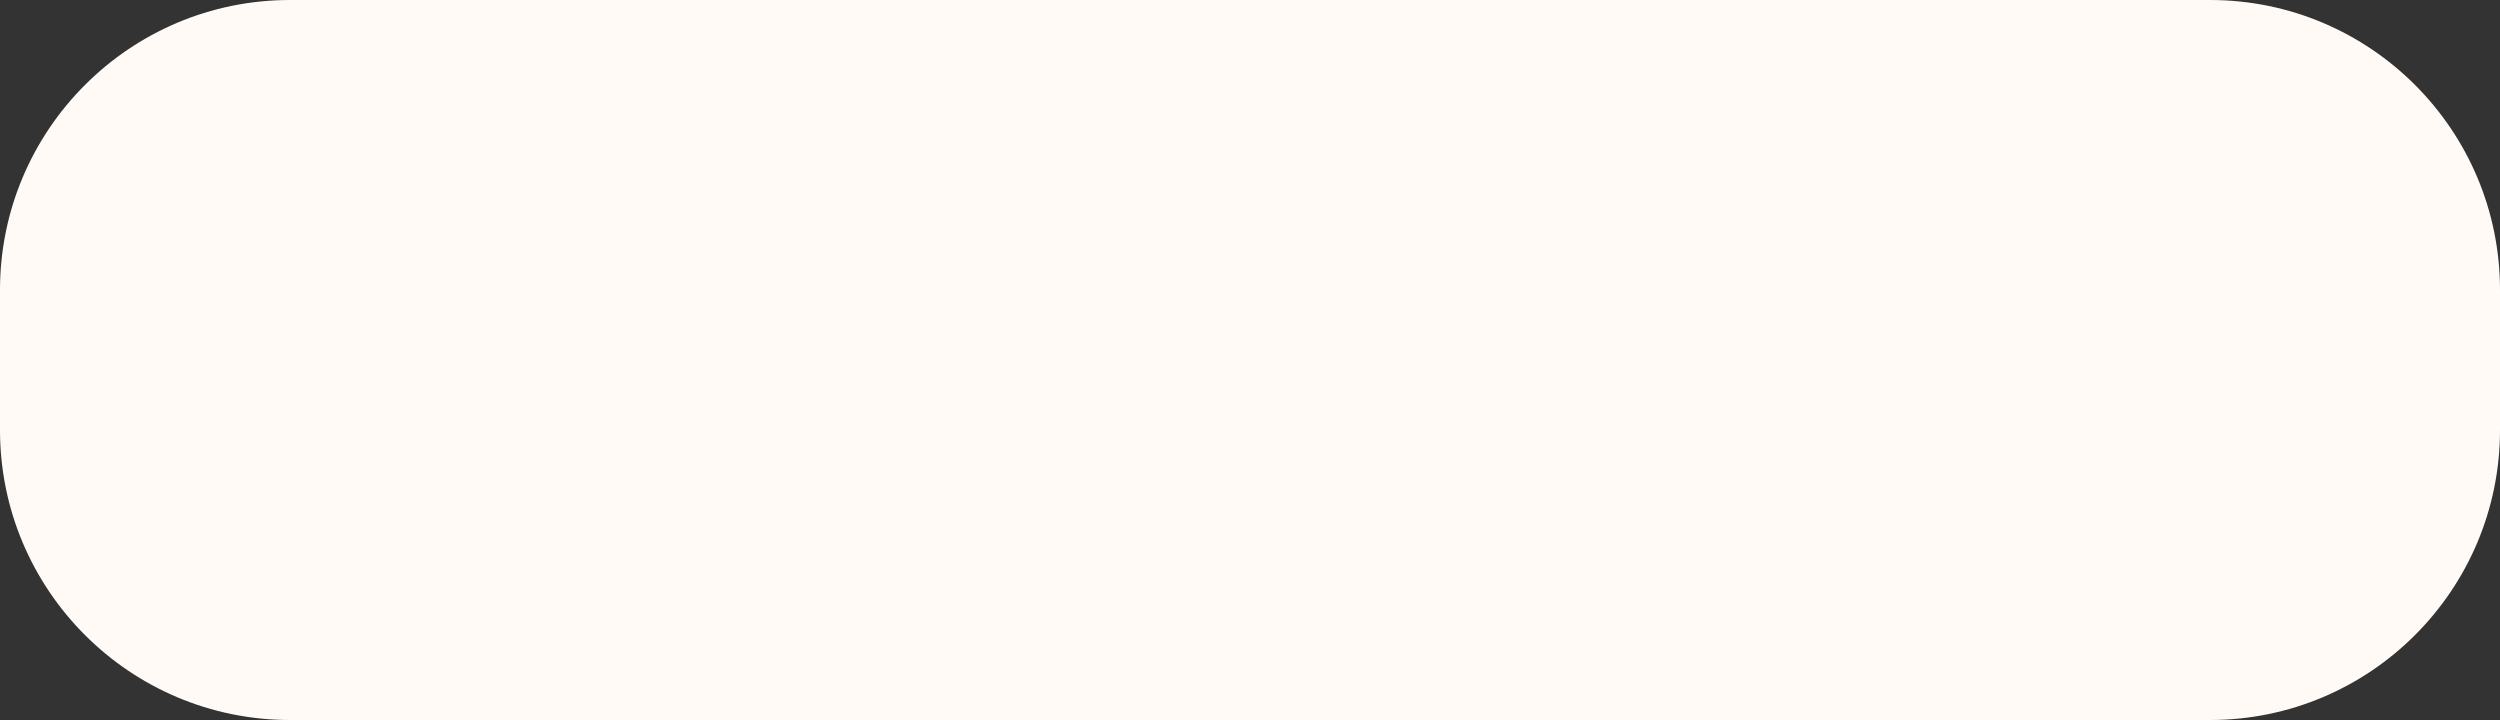 <?xml version="1.0" encoding="UTF-8"?> <svg xmlns="http://www.w3.org/2000/svg" width="1000" height="288" viewBox="0 0 1000 288" fill="none"><rect x="0" y="0" width="1000" height="288" fill="#333333" stroke="none"/> <path d="M883.973 0C948.053 0 1000 51.947 1000 116.027V171.973C1000 236.053 948.053 288 883.973 288L116.027 288C51.947 288 2.86104e-06 236.053 2.86104e-06 171.973V116.027C2.86104e-06 51.947 51.947 0 116.027 0L883.973 0Z" fill="#FFFAF6"></path> </svg> 